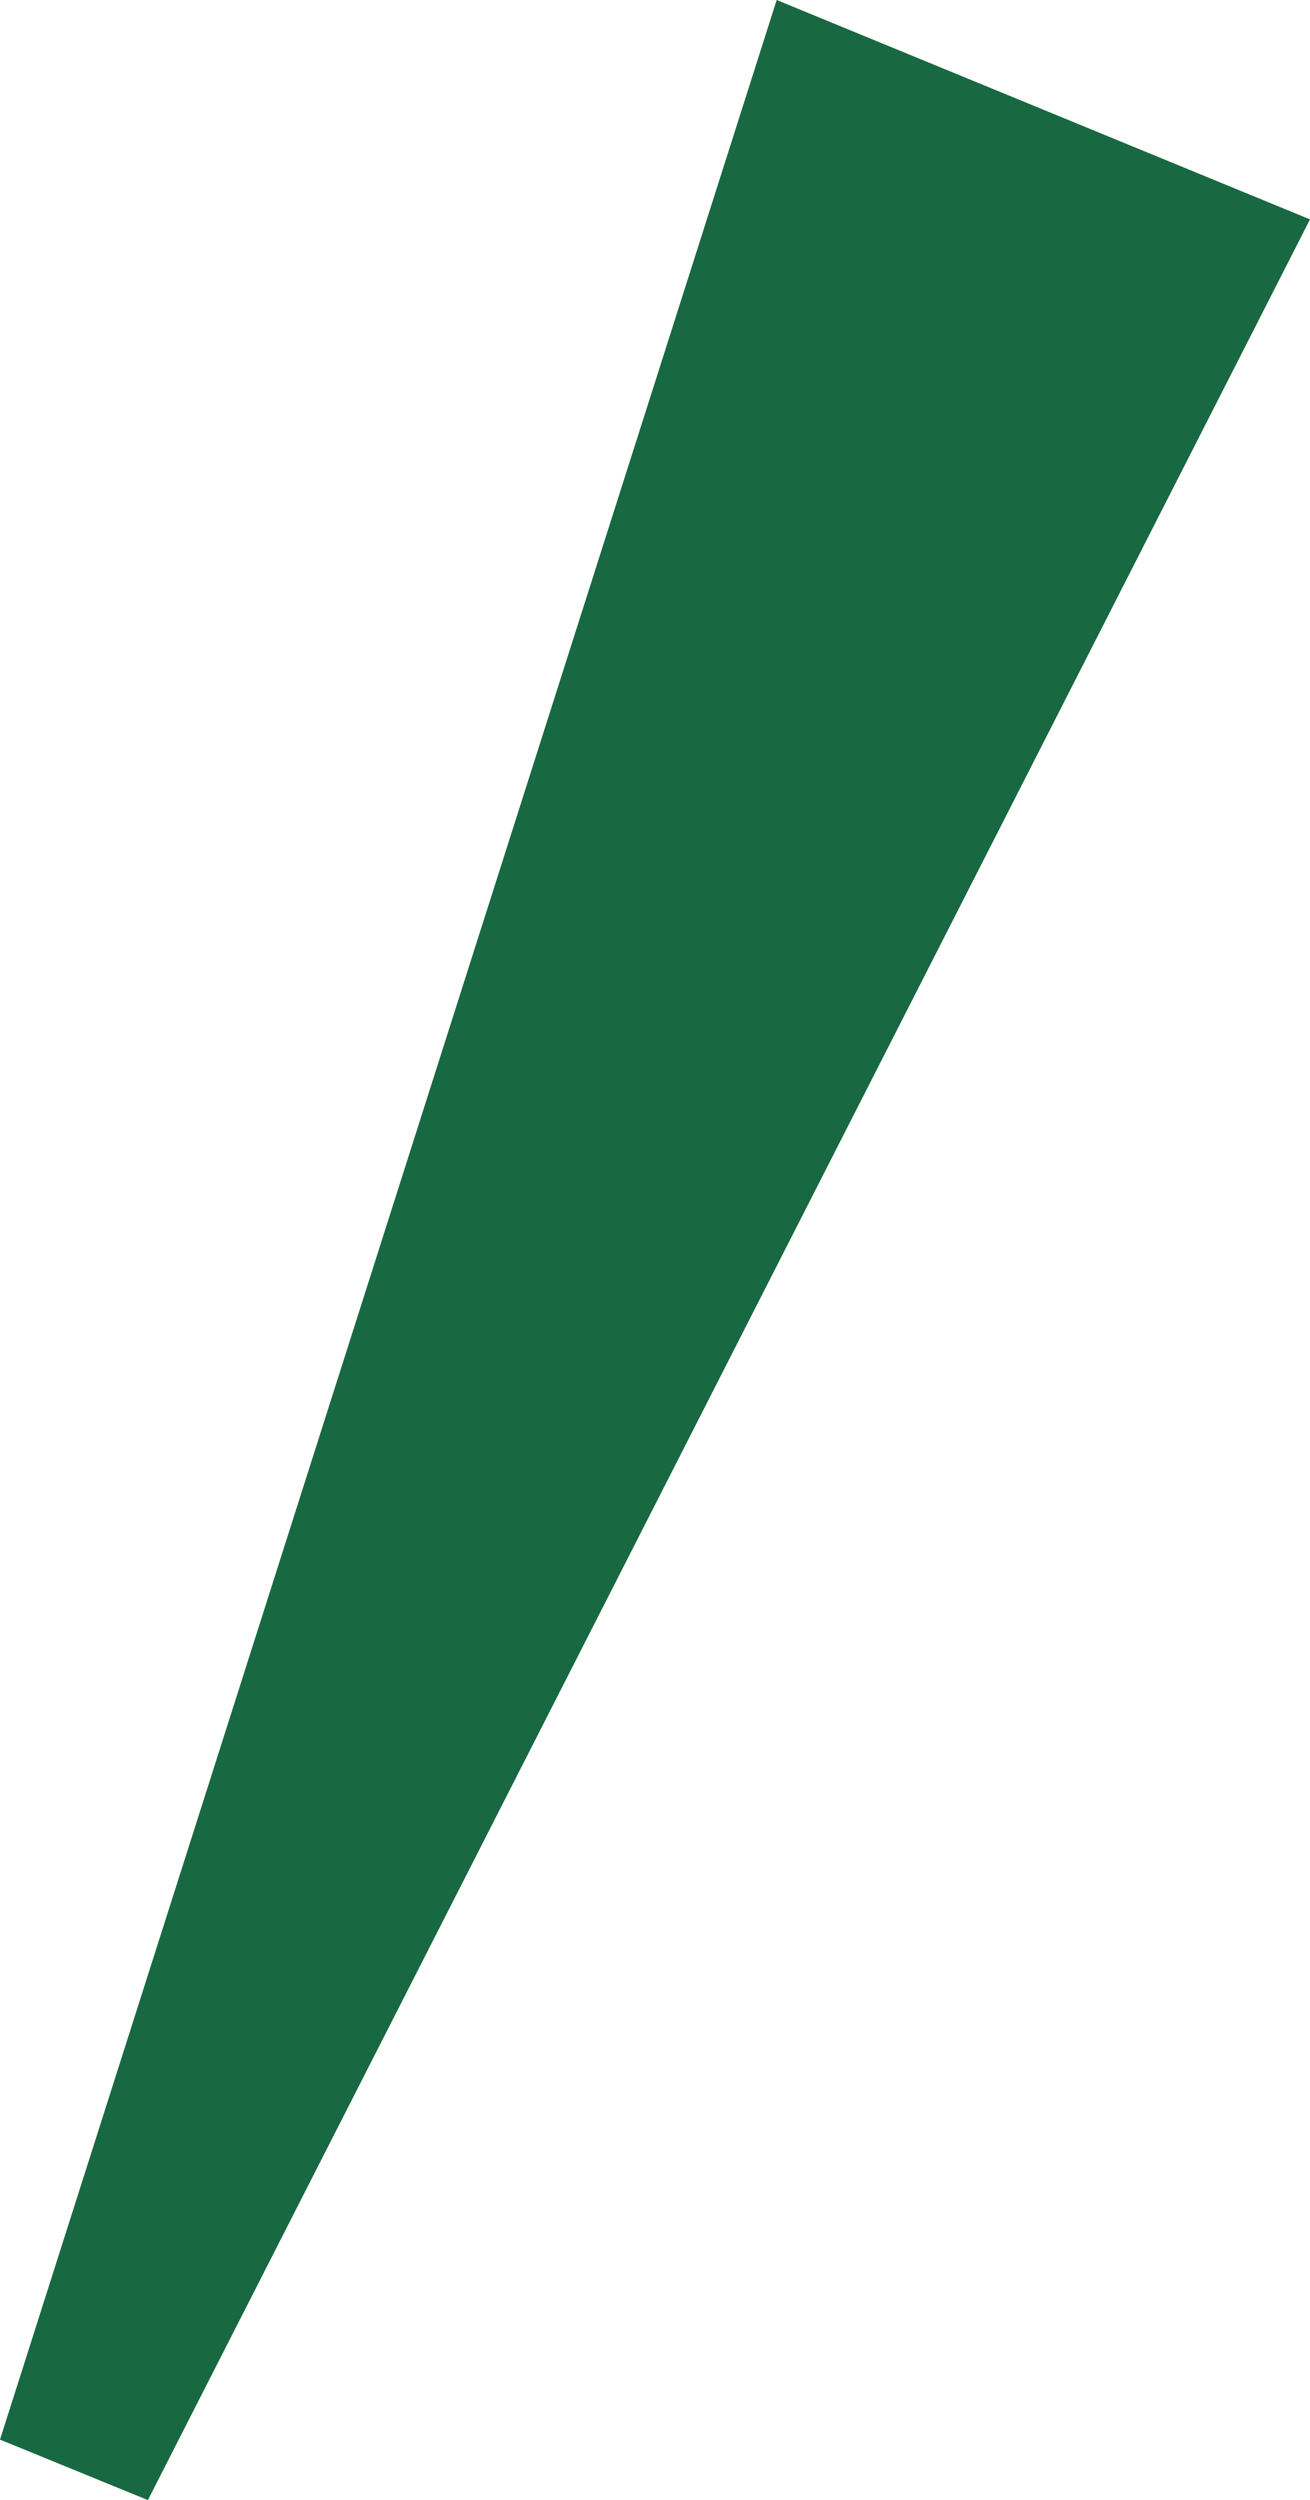 <?xml version="1.0" encoding="UTF-8"?>
<svg id="Layer_2" xmlns="http://www.w3.org/2000/svg" viewBox="0 0 17.98 34.3">
  <defs>
    <style>
      .cls-1 {
        fill: #186841;
      }
    </style>
  </defs>
  <g id="Layer_1-2" data-name="Layer_1">
    <polygon class="cls-1" points="2.03 34.3 0 33.47 10.66 0 17.98 3.01 2.03 34.3"/>
  </g>
</svg>